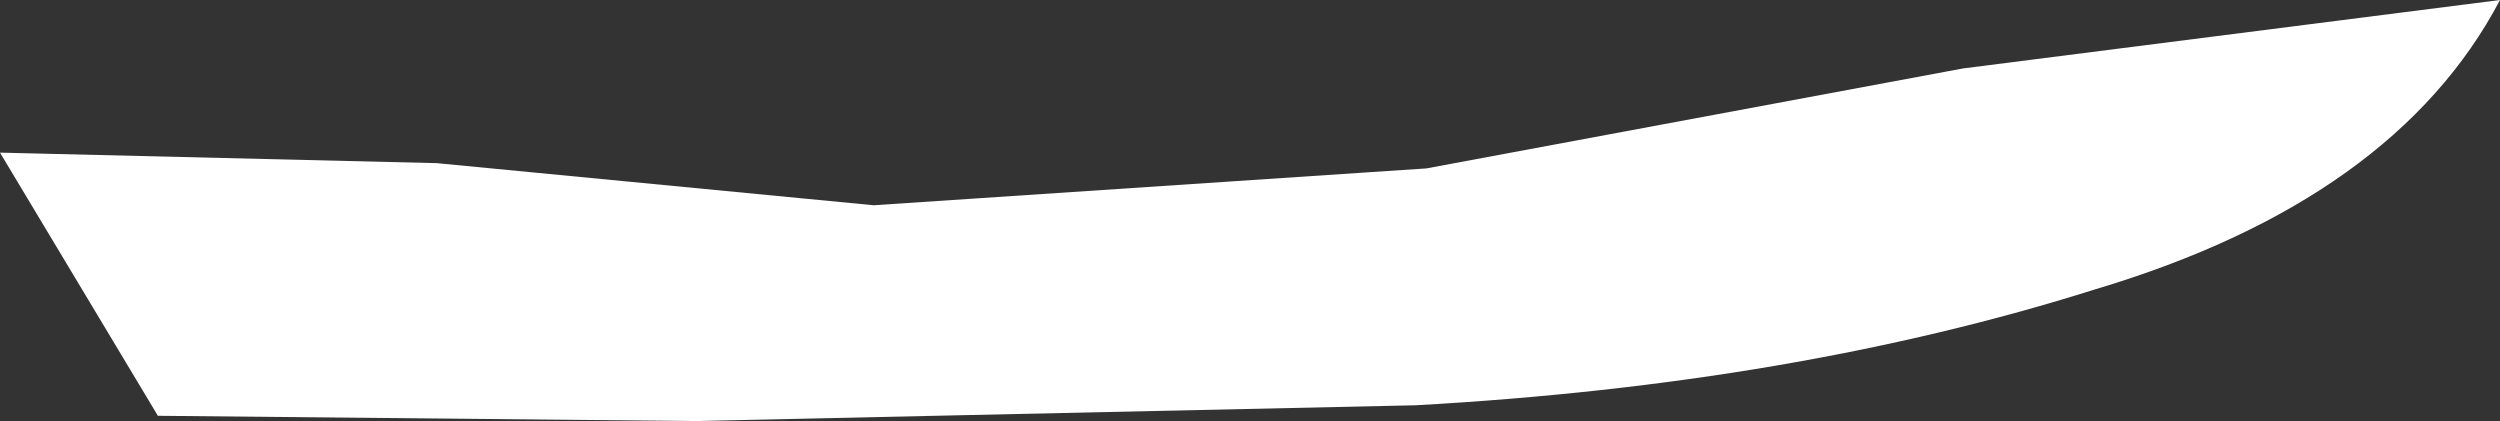 <?xml version="1.0" encoding="UTF-8" standalone="no"?>
<svg xmlns:xlink="http://www.w3.org/1999/xlink" height="4.0px" width="23.75px" xmlns="http://www.w3.org/2000/svg">
  <rect width="100%" height="100%" fill="#333333" stroke="none"/>
  <g transform="matrix(1.0, 0.0, 0.0, 1.0, 0.0, 0.0)">
    <path d="M1.5 3.95 L0.0 1.45 4.15 1.55 8.3 1.95 13.55 1.6 18.65 0.65 23.75 0.0 Q22.75 1.9 19.9 2.75 17.05 3.65 13.45 3.85 L6.6 4.0 1.5 3.95" fill="#ffffff" fill-rule="evenodd" stroke="none"/>
  </g>
</svg>
